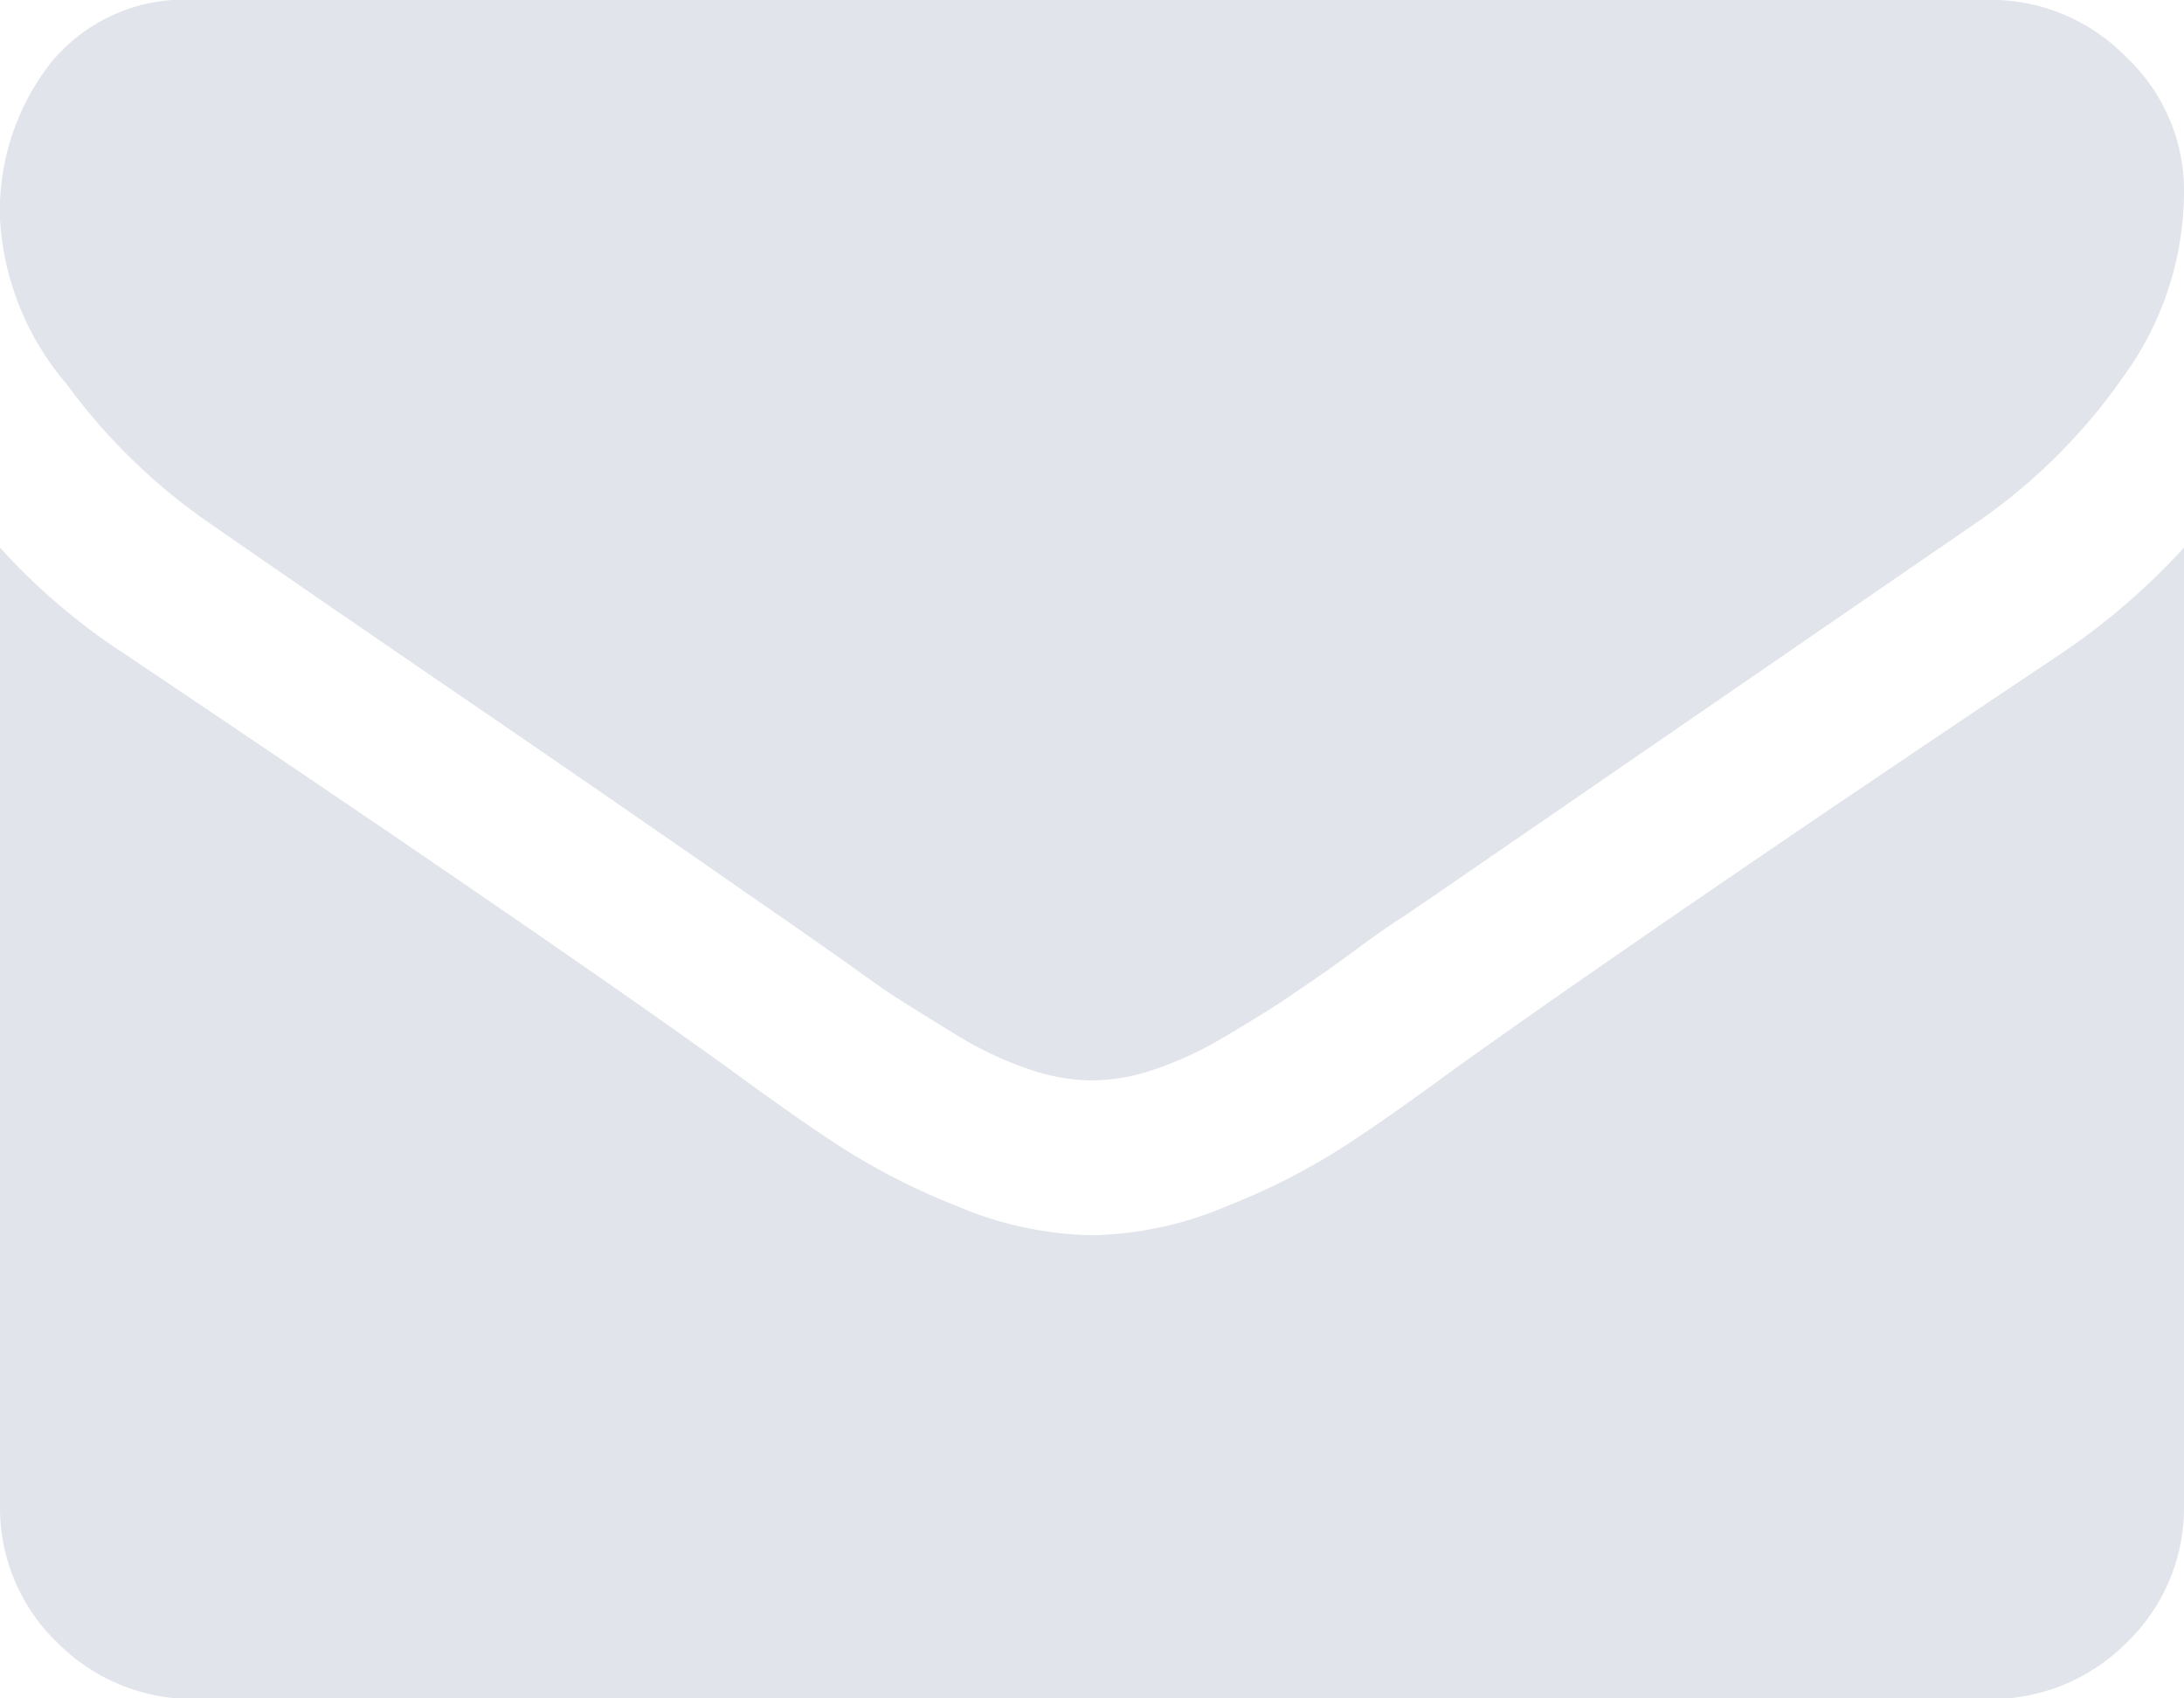 <svg xmlns="http://www.w3.org/2000/svg" width="18" height="14" viewBox="0 0 18 14">
<defs>
    <style>
      .cls-1 {
        fill: #e2e4eb;
        fill-rule: evenodd;
      }
    </style>
  </defs>
  <path id="email-icon" class="cls-1" d="M1148.73,784.315c0.23,0.159.91,0.631,2.06,1.417s2.02,1.391,2.63,1.815c0.07,0.046.21,0.147,0.43,0.3s0.39,0.282.54,0.378,0.32,0.2.52,0.323a2.962,2.962,0,0,0,.58.269,1.632,1.632,0,0,0,.5.089h0.02a1.632,1.632,0,0,0,.5-0.089,2.962,2.962,0,0,0,.58-0.269c0.2-.119.38-0.227,0.52-0.323s0.33-.222.54-0.378,0.36-.257.43-0.3c0.62-.424,2.18-1.5,4.7-3.232a4.772,4.772,0,0,0,1.23-1.224,2.593,2.593,0,0,0,.49-1.5,1.511,1.511,0,0,0-.48-1.124,1.555,1.555,0,0,0-1.13-.468h-14.78a1.426,1.426,0,0,0-1.19.517,1.985,1.985,0,0,0-.42,1.293,2.293,2.293,0,0,0,.55,1.358A4.939,4.939,0,0,0,1148.73,784.315Zm15.27,1.064q-3.3,2.208-5.01,3.431-0.57.419-.93,0.651a5.545,5.545,0,0,1-.94.478,2.976,2.976,0,0,1-1.11.243h-0.02a2.976,2.976,0,0,1-1.11-.243,5.545,5.545,0,0,1-.94-0.478q-0.36-.232-0.93-0.651c-0.91-.656-2.57-1.8-5-3.431a5.226,5.226,0,0,1-1.01-.865v7.9a1.541,1.541,0,0,0,.47,1.124,1.577,1.577,0,0,0,1.14.468h14.78a1.577,1.577,0,0,0,1.14-.468,1.541,1.541,0,0,0,.47-1.124v-7.9A5.648,5.648,0,0,1,1164,785.379Z" transform="translate(-1147 -780)"/>
</svg>
